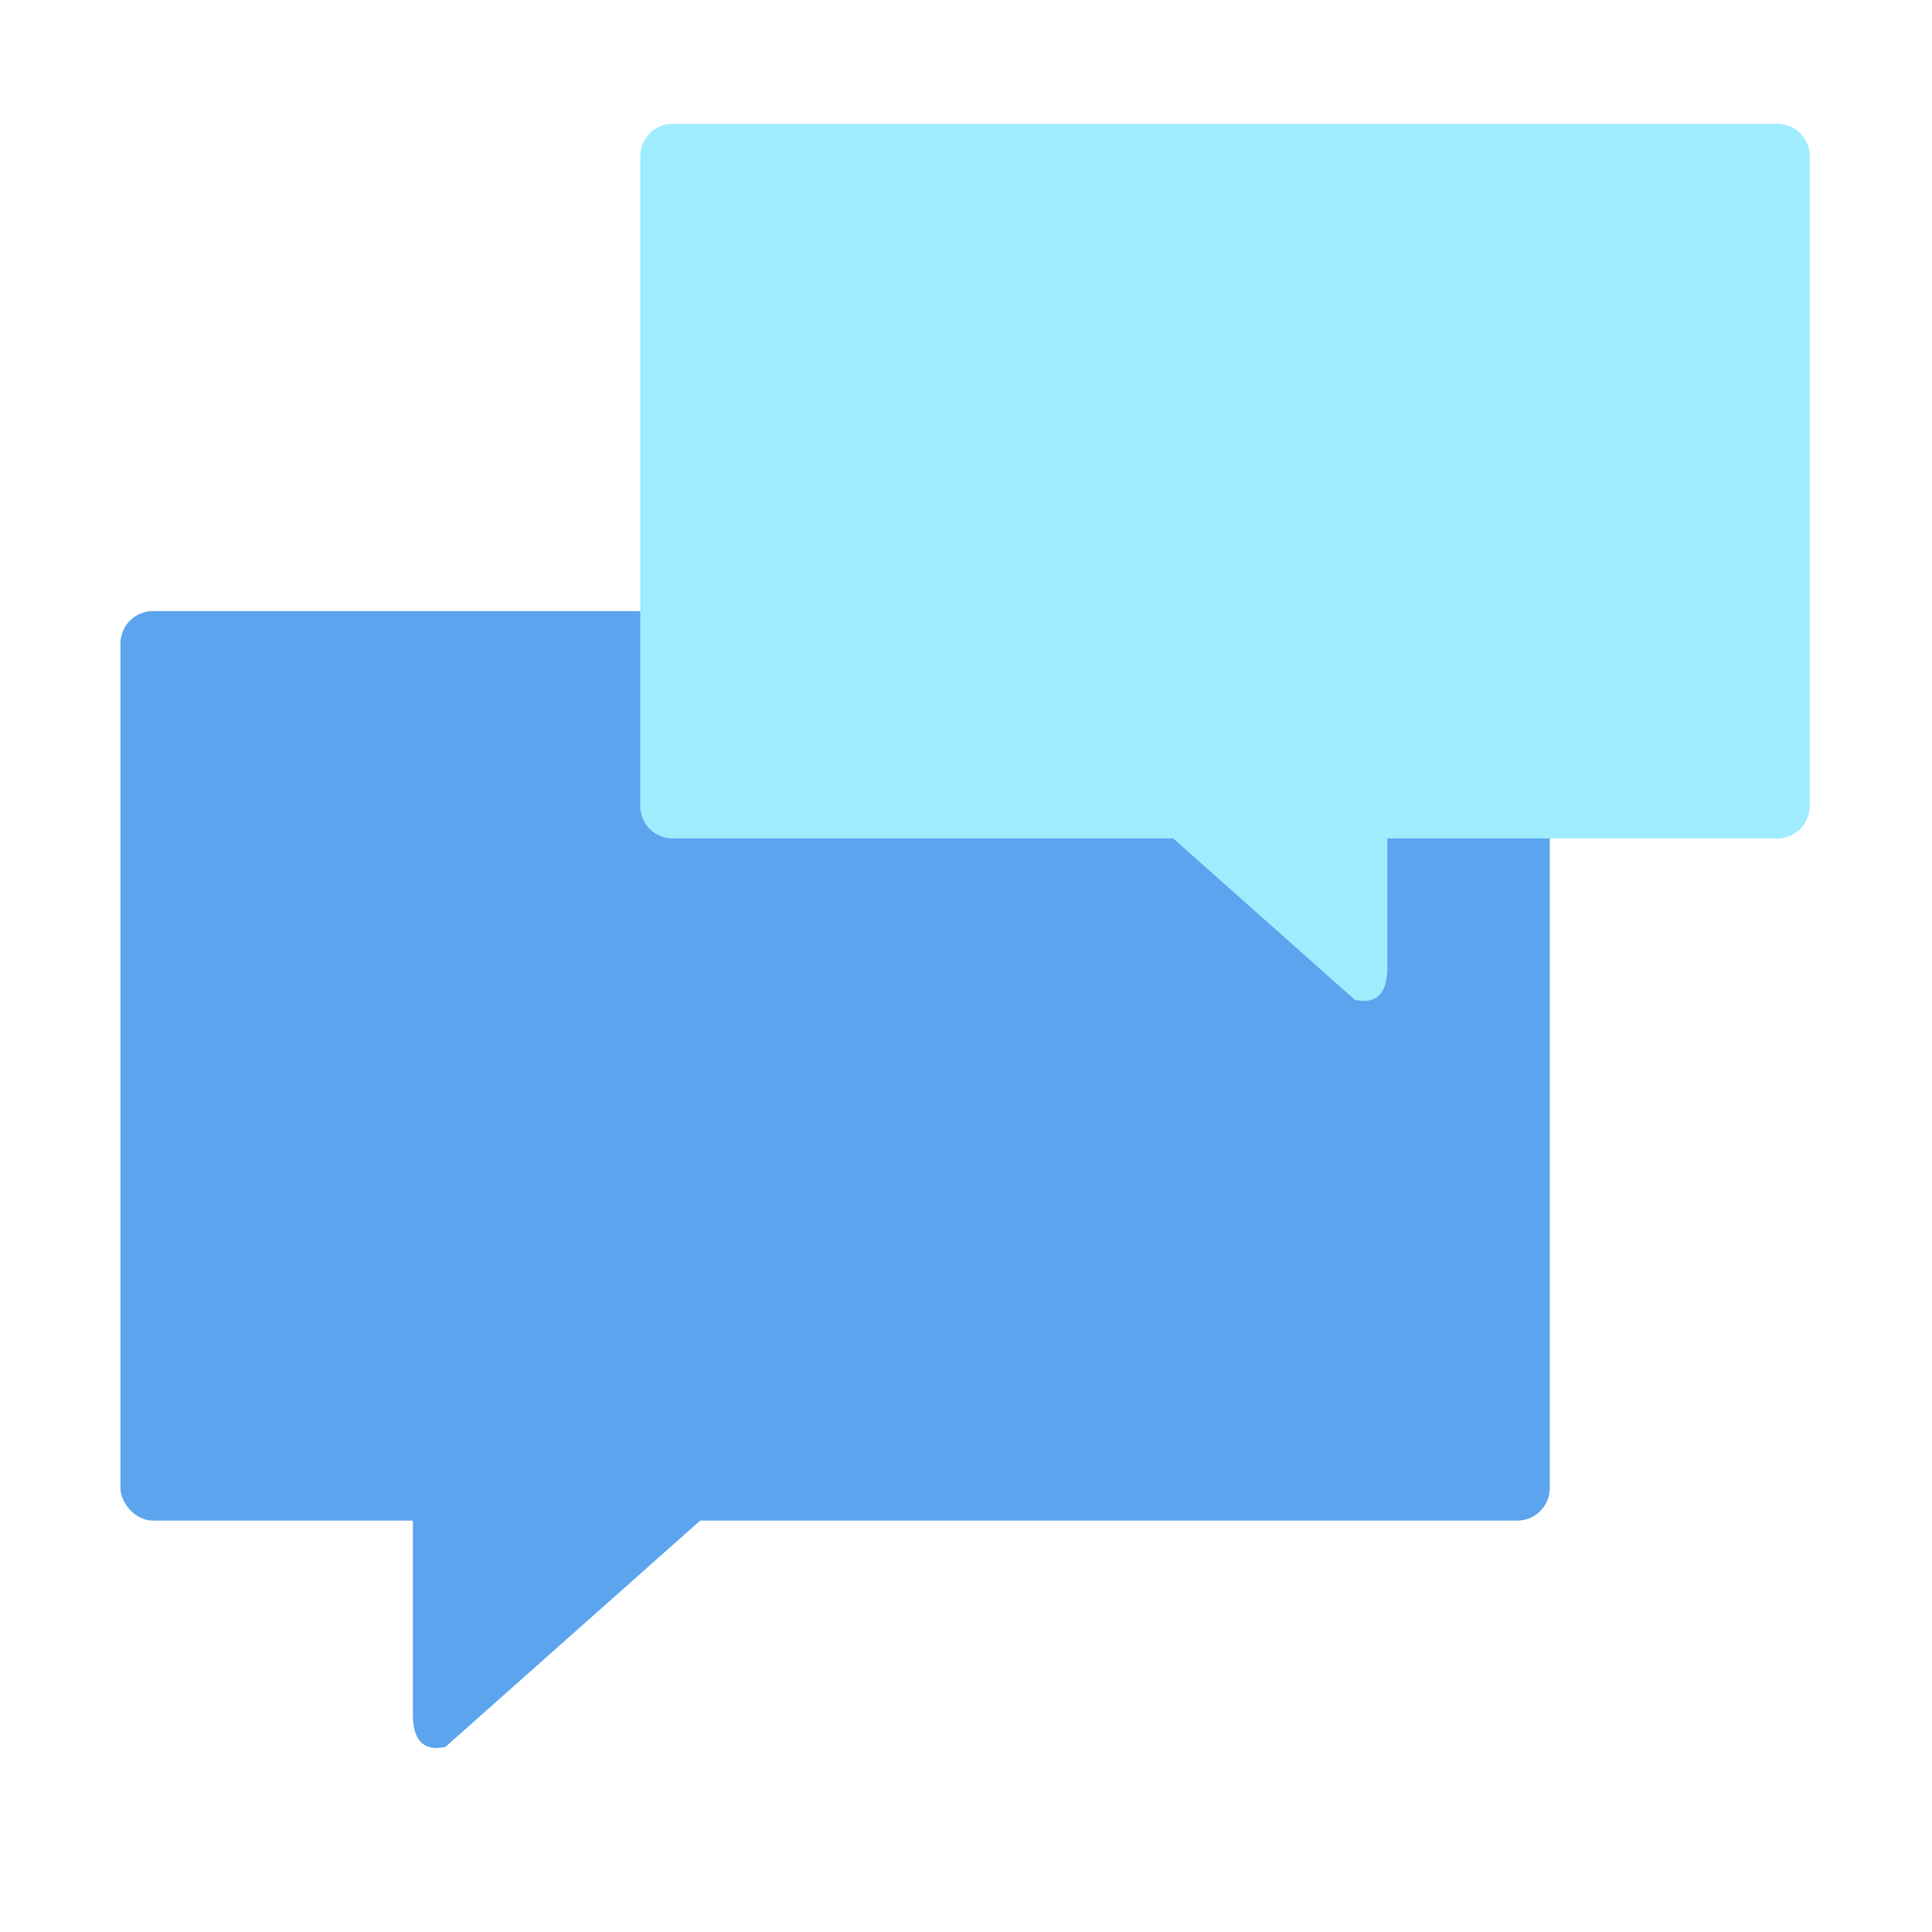 <svg xmlns="http://www.w3.org/2000/svg" width="16" height="16" viewBox="0 0 4.233 4.233"><g transform="translate(-.163 -75.565) scale(.269)" stroke-width="3.714"><rect ry=".265" y="285.888" x="1.587" height="7.408" width="11.642" fill="#5ca4ed" paint-order="stroke markers fill"/><path d="M6.085 281.919a.264.264 0 0 0-.264.264v5.292c0 .147.118.265.264.265h4.077l1.48 1.315c.19.04.264-.07.264-.265v-1.05h3.175a.264.264 0 0 0 .265-.265v-5.292a.264.264 0 0 0-.265-.264z" fill="#a0ecff" paint-order="markers stroke fill"/><path d="M4.233 290.642h2.91c.147 0 .304.123.265.265l-.508 1.847c-.04.141-.176.172-.285.27l-2.382 2.116c-.19.04-.264-.07-.264-.265v-3.968c0-.147.118-.265.264-.265z" fill="#5ca4ed" paint-order="markers stroke fill"/></g></svg>